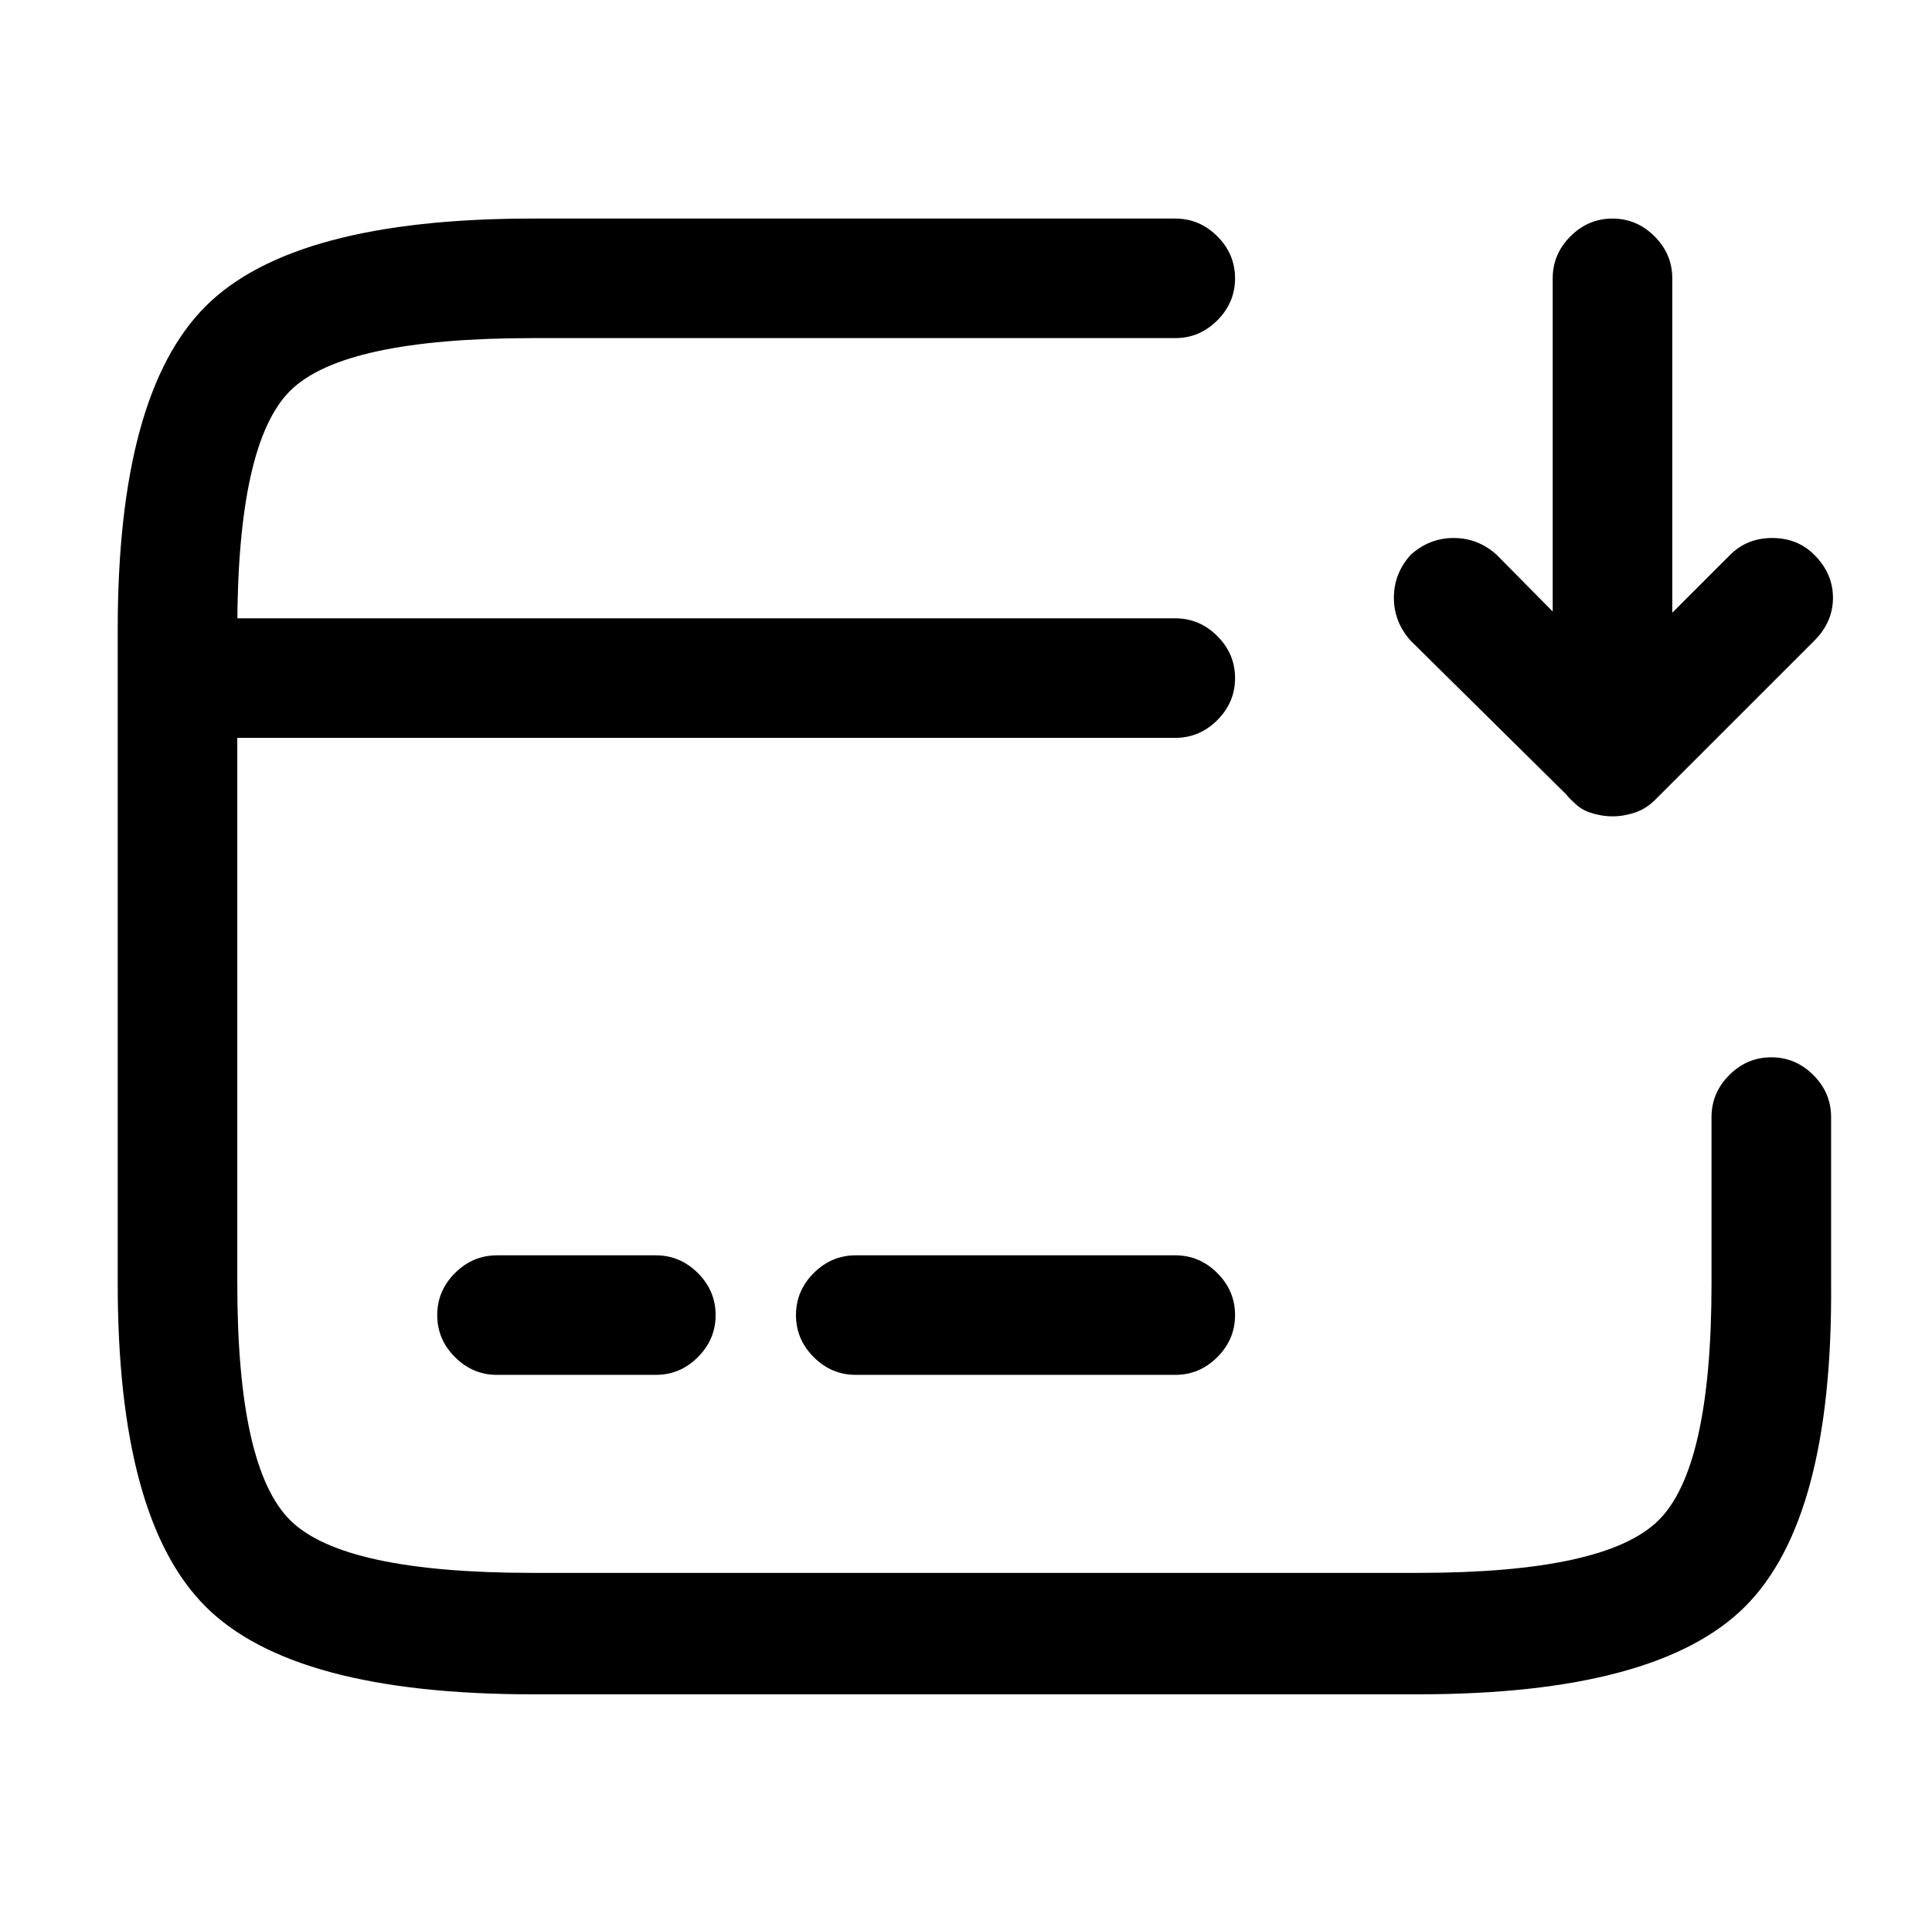 <?xml version="1.0" standalone="no"?>
<!DOCTYPE svg PUBLIC "-//W3C//DTD SVG 1.1//EN" "http://www.w3.org/Graphics/SVG/1.1/DTD/svg11.dtd" >
<svg xmlns="http://www.w3.org/2000/svg" xmlns:xlink="http://www.w3.org/1999/xlink" version="1.1" viewBox="-10 0 1034 1024">
   <path fill="currentColor"
d="M619 395h-534q-13 0 -22.5 -9.5t-9.5 -22.5t9.5 -22.5t22.5 -9.5h534q13 0 22.5 9.5t9.5 22.5t-9.5 22.5t-22.5 9.5zM341 736h-85q-13 0 -22.5 -9.5t-9.5 -22.5t9.5 -22.5t22.5 -9.5h85q13 0 22.5 9.5t9.5 22.5t-9.5 22.5t-22.5 9.5v0zM619 736h-171q-13 0 -22.5 -9.5
t-9.5 -22.5t9.5 -22.5t22.5 -9.5h171q13 0 22.5 9.5t9.5 22.5t-9.5 22.5t-22.5 9.5zM749 907h-474q-128 0 -175 -47t-47 -173v-350q0 -126 47 -173t175 -47h344q13 0 22.5 9.5t9.5 22.5t-9.5 22.5t-22.5 9.5h-344q-101 0 -129.5 28t-28.5 128v350q0 99 28.5 127t129.5 28
h474q100 0 128.5 -28t28.5 -127v-89q0 -13 9.5 -22.5t22.5 -9.5t22.5 9.5t9.5 22.5v89q1 126 -46 173t-175 47v0zM853 437q-3 0 -6 -0.5t-6 -1.5q-9 -4 -14.5 -12t-5.5 -18v-256q0 -13 9.5 -22.5t22.5 -9.5t22.5 9.5t9.5 22.5v179l31 -31q9 -9 22.5 -9t22.5 9q10 10 10 23
t-10 23l-85 85q-5 4 -10.5 6.5t-12.5 2.5v0zM853 437q-6 0 -12 -2t-10 -7l-86 -85q-9 -10 -9 -23t9 -23q10 -9 23 -9t23 9l85 86q9 9 9 22.5t-9 22.5q-5 5 -11 7t-12 2v0z" />
</svg>

